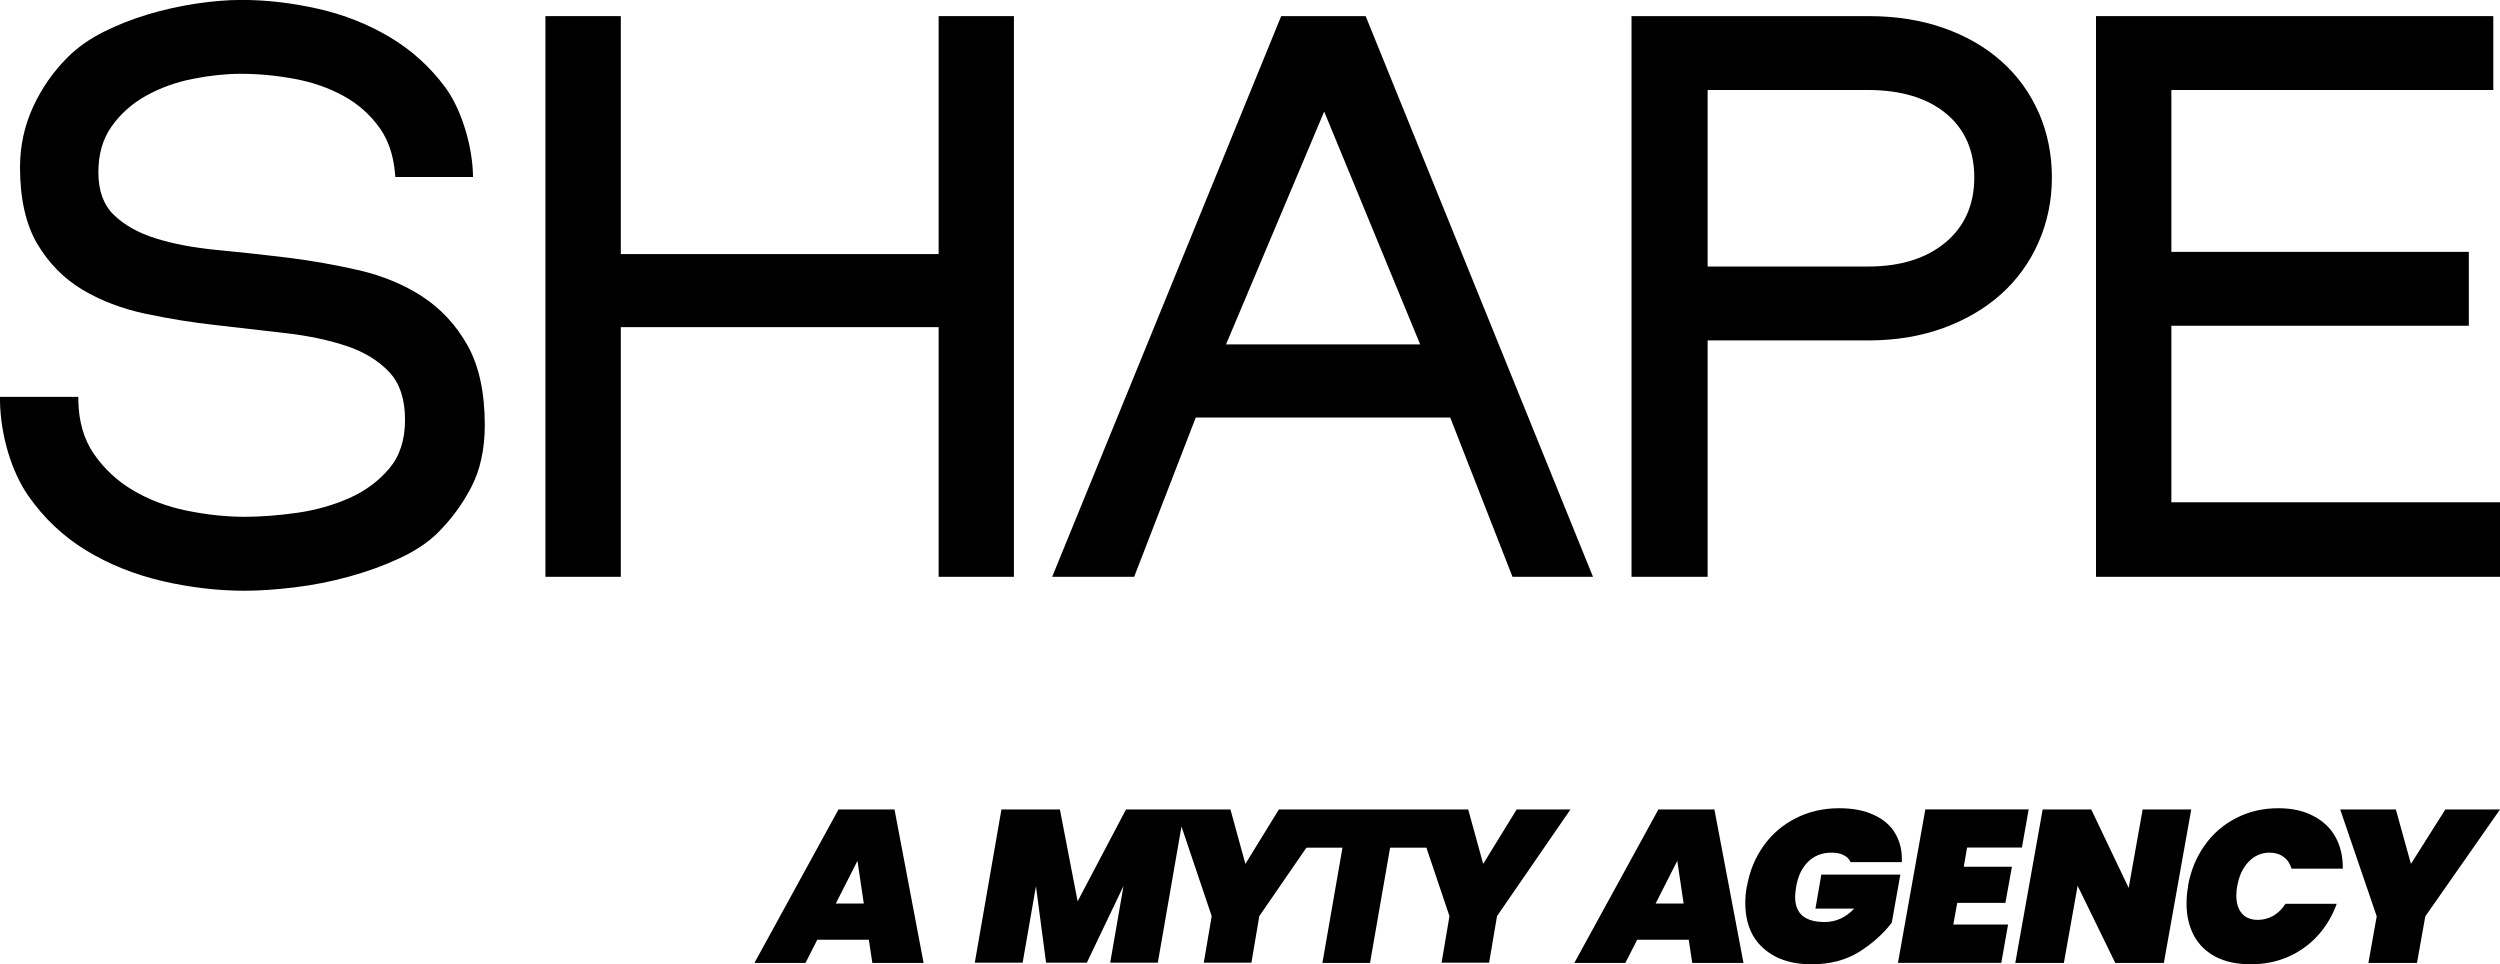 <svg width="210" height="81" viewBox="0 0 210 81" fill="none" xmlns="http://www.w3.org/2000/svg">
<g clip-path="url(#clip0_89_1046)">
<path d="M141.867 78.939H137.523L136.529 80.888H132.242L139.304 67.996H144.01L146.454 80.888H142.148L141.854 78.939H141.867ZM141.423 75.896L140.892 72.308L139.073 75.896H141.429H141.423Z" fill="black"/>
<path d="M146.748 74.442C146.966 73.168 147.435 72.036 148.148 71.04C148.86 70.043 149.76 69.276 150.854 68.726C151.947 68.169 153.16 67.891 154.497 67.891C155.635 67.891 156.603 68.076 157.403 68.454C158.21 68.819 158.816 69.338 159.203 70.019C159.609 70.699 159.791 71.497 159.753 72.419H155.447C155.335 72.165 155.147 71.968 154.879 71.838C154.61 71.689 154.266 71.621 153.847 71.621C153.06 71.621 152.404 71.875 151.879 72.388C151.366 72.895 151.035 73.582 150.885 74.448C150.822 74.813 150.791 75.11 150.791 75.339C150.791 76.75 151.616 77.449 153.272 77.449C154.216 77.449 155.047 77.071 155.753 76.323H152.497L152.991 73.465H159.628L158.91 77.504C158.172 78.463 157.247 79.286 156.135 79.979C155.016 80.66 153.704 81 152.179 81C151.004 81 149.998 80.79 149.16 80.363C148.329 79.936 147.691 79.342 147.248 78.581C146.816 77.801 146.604 76.898 146.604 75.865C146.604 75.382 146.648 74.906 146.735 74.442H146.748Z" fill="black"/>
<path d="M165.234 71.201L164.959 72.803H169.003L168.453 75.84H164.409L164.078 77.659H168.678L168.109 80.882H159.428L161.728 67.99H170.409L169.84 71.194H165.24L165.234 71.201Z" fill="black"/>
<path d="M181.764 80.888H177.683L174.521 74.405L173.365 80.888H169.284L171.584 67.996H175.665L178.808 74.584L179.983 67.996H184.064L181.764 80.888Z" fill="black"/>
<path d="M183.789 74.442C184.008 73.168 184.47 72.036 185.17 71.04C185.87 70.043 186.751 69.276 187.82 68.726C188.889 68.169 190.076 67.891 191.389 67.891C192.52 67.891 193.489 68.101 194.295 68.528C195.113 68.942 195.745 69.53 196.17 70.291C196.601 71.058 196.807 71.949 196.795 72.97H192.489C192.364 72.543 192.145 72.215 191.826 71.986C191.507 71.745 191.114 71.621 190.651 71.621C189.964 71.621 189.376 71.875 188.883 72.388C188.395 72.895 188.076 73.582 187.926 74.448C187.876 74.69 187.851 74.949 187.851 75.234C187.851 75.865 188.008 76.36 188.314 76.725C188.633 77.09 189.083 77.269 189.658 77.269C190.126 77.269 190.557 77.152 190.964 76.923C191.37 76.682 191.707 76.348 191.976 75.921H196.282C195.913 76.942 195.382 77.832 194.682 78.6C193.982 79.367 193.151 79.96 192.182 80.381C191.226 80.796 190.183 81 189.058 81C187.933 81 186.945 80.796 186.133 80.381C185.32 79.954 184.708 79.36 184.295 78.6C183.877 77.82 183.67 76.923 183.67 75.902C183.67 75.407 183.714 74.918 183.802 74.448L183.789 74.442Z" fill="black"/>
<path d="M210 67.996L203.726 76.972L203.026 80.888H198.945L199.644 76.972L196.576 67.996H201.251L202.519 72.567L205.407 67.996H210.006H210Z" fill="black"/>
<path d="M127.399 67.996L124.587 72.567L123.33 67.996H120.949H118.737H111.95H109.937H107.425L104.613 72.567L103.357 67.996H99.494H98.769H94.582L90.52 75.71L89.032 67.996H84.12L81.883 80.864H85.901L87.02 74.442L87.87 80.864H91.295L94.376 74.417L93.257 80.864H97.257L99.244 69.425L101.782 76.954L101.119 80.864H105.119L105.781 76.954L109.737 71.206H112.768L111.081 80.888H115.081L116.768 71.206H119.818L121.755 76.954L121.093 80.864H125.086L125.749 76.954L131.917 67.996H127.399Z" fill="black"/>
<path d="M72.996 78.939H68.652L67.659 80.888H63.371L70.433 67.996H75.139L77.583 80.888H73.277L72.983 78.939H72.996ZM72.558 75.896L72.027 72.308L70.208 75.896H72.564H72.558Z" fill="black"/>
<path d="M78.845 21.343H52.147V1.354H45.816V48.452H52.147V27.48H78.845V48.452H85.17V1.354H78.845V21.343Z" fill="black"/>
<path d="M119.293 28.928H102.988L111.231 9.372L119.293 28.928ZM114.712 1.354H107.619L88.382 48.452H95.269L100.444 35.071H121.818L127.049 48.452H133.811L114.806 1.577L114.712 1.354Z" fill="black"/>
<path d="M143.441 7.56H156.916C159.684 7.56 161.89 8.228 163.478 9.545C165.046 10.845 165.84 12.651 165.84 14.915C165.84 17.18 165.034 19.011 163.44 20.347C161.834 21.702 159.641 22.389 156.916 22.389H143.441V7.56ZM171.265 9.496C170.54 7.832 169.496 6.378 168.152 5.178C166.815 3.978 165.184 3.031 163.297 2.363C161.415 1.695 159.291 1.354 156.978 1.354H137.048V48.452H143.441V28.594H156.978C159.253 28.594 161.359 28.241 163.24 27.554C165.121 26.868 166.753 25.909 168.09 24.709C169.434 23.508 170.49 22.048 171.234 20.36C171.977 18.677 172.359 16.846 172.359 14.909C172.359 12.973 171.99 11.16 171.271 9.496H171.265Z" fill="black"/>
<path d="M182.395 42.192V27.363H207.381V21.157H182.395V7.56H209.437V1.354H176.064V48.452H210V42.192H182.395Z" fill="black"/>
<path d="M35.485 24.913C33.942 23.911 32.154 23.168 30.167 22.704C28.198 22.253 26.18 21.894 24.18 21.646C22.117 21.393 20.111 21.176 18.218 20.997C16.305 20.817 14.574 20.49 13.087 20.026C11.631 19.574 10.443 18.906 9.556 18.046C8.699 17.217 8.262 16.011 8.262 14.476C8.262 12.942 8.637 11.655 9.381 10.61C10.131 9.552 11.112 8.686 12.28 8.036C13.462 7.38 14.78 6.904 16.193 6.626C17.618 6.341 18.98 6.199 20.236 6.199C21.699 6.199 23.217 6.341 24.748 6.626C26.261 6.904 27.648 7.393 28.873 8.067C30.086 8.735 31.111 9.645 31.904 10.764C32.617 11.773 33.048 13.041 33.179 14.538L33.211 14.866H39.735L39.723 14.495C39.623 11.995 38.679 9.063 37.416 7.356C36.148 5.636 34.579 4.213 32.761 3.13C30.954 2.048 28.93 1.243 26.736 0.742C24.561 0.247 22.392 -0.006 20.299 -0.006C19.124 -0.006 17.836 0.099 16.474 0.303C15.099 0.513 13.743 0.816 12.437 1.206C11.118 1.602 9.862 2.097 8.699 2.679C7.525 3.272 6.518 3.978 5.712 4.782C4.481 6.001 3.494 7.417 2.775 8.989C2.05 10.566 1.681 12.268 1.681 14.043C1.681 16.685 2.169 18.85 3.131 20.483C4.094 22.11 5.375 23.41 6.931 24.338C8.475 25.259 10.249 25.934 12.212 26.354C14.137 26.763 16.137 27.091 18.168 27.313C20.124 27.536 22.111 27.765 24.086 27.994C25.986 28.216 27.705 28.588 29.186 29.089C30.636 29.584 31.823 30.32 32.717 31.273C33.586 32.213 34.023 33.556 34.023 35.257C34.023 36.958 33.579 38.307 32.704 39.346C31.811 40.41 30.679 41.245 29.342 41.839C27.992 42.439 26.511 42.854 24.955 43.077C23.38 43.299 21.899 43.411 20.549 43.411C18.999 43.411 17.368 43.237 15.699 42.897C14.037 42.557 12.512 41.981 11.168 41.184C9.831 40.392 8.718 39.352 7.856 38.084C7.05 36.896 6.618 35.418 6.581 33.685V33.339H0V33.704C0.05 36.562 0.956 39.6 2.369 41.635C3.681 43.522 5.318 45.069 7.243 46.238C9.156 47.407 11.312 48.267 13.643 48.811C15.974 49.35 18.293 49.622 20.549 49.622C21.761 49.622 23.155 49.529 24.705 49.343C26.255 49.158 27.798 48.855 29.305 48.44C30.811 48.026 32.236 47.512 33.535 46.906C34.854 46.294 35.942 45.576 36.754 44.772C37.898 43.639 38.848 42.346 39.591 40.917C40.341 39.47 40.723 37.713 40.723 35.696C40.723 32.98 40.235 30.728 39.273 29.015C38.316 27.307 37.035 25.927 35.479 24.913" fill="black"/>
</g>
<defs>
<clipPath id="clip0_89_1046">
<rect width="210" height="81" fill="white"/>
</clipPath>
</defs>
</svg>
